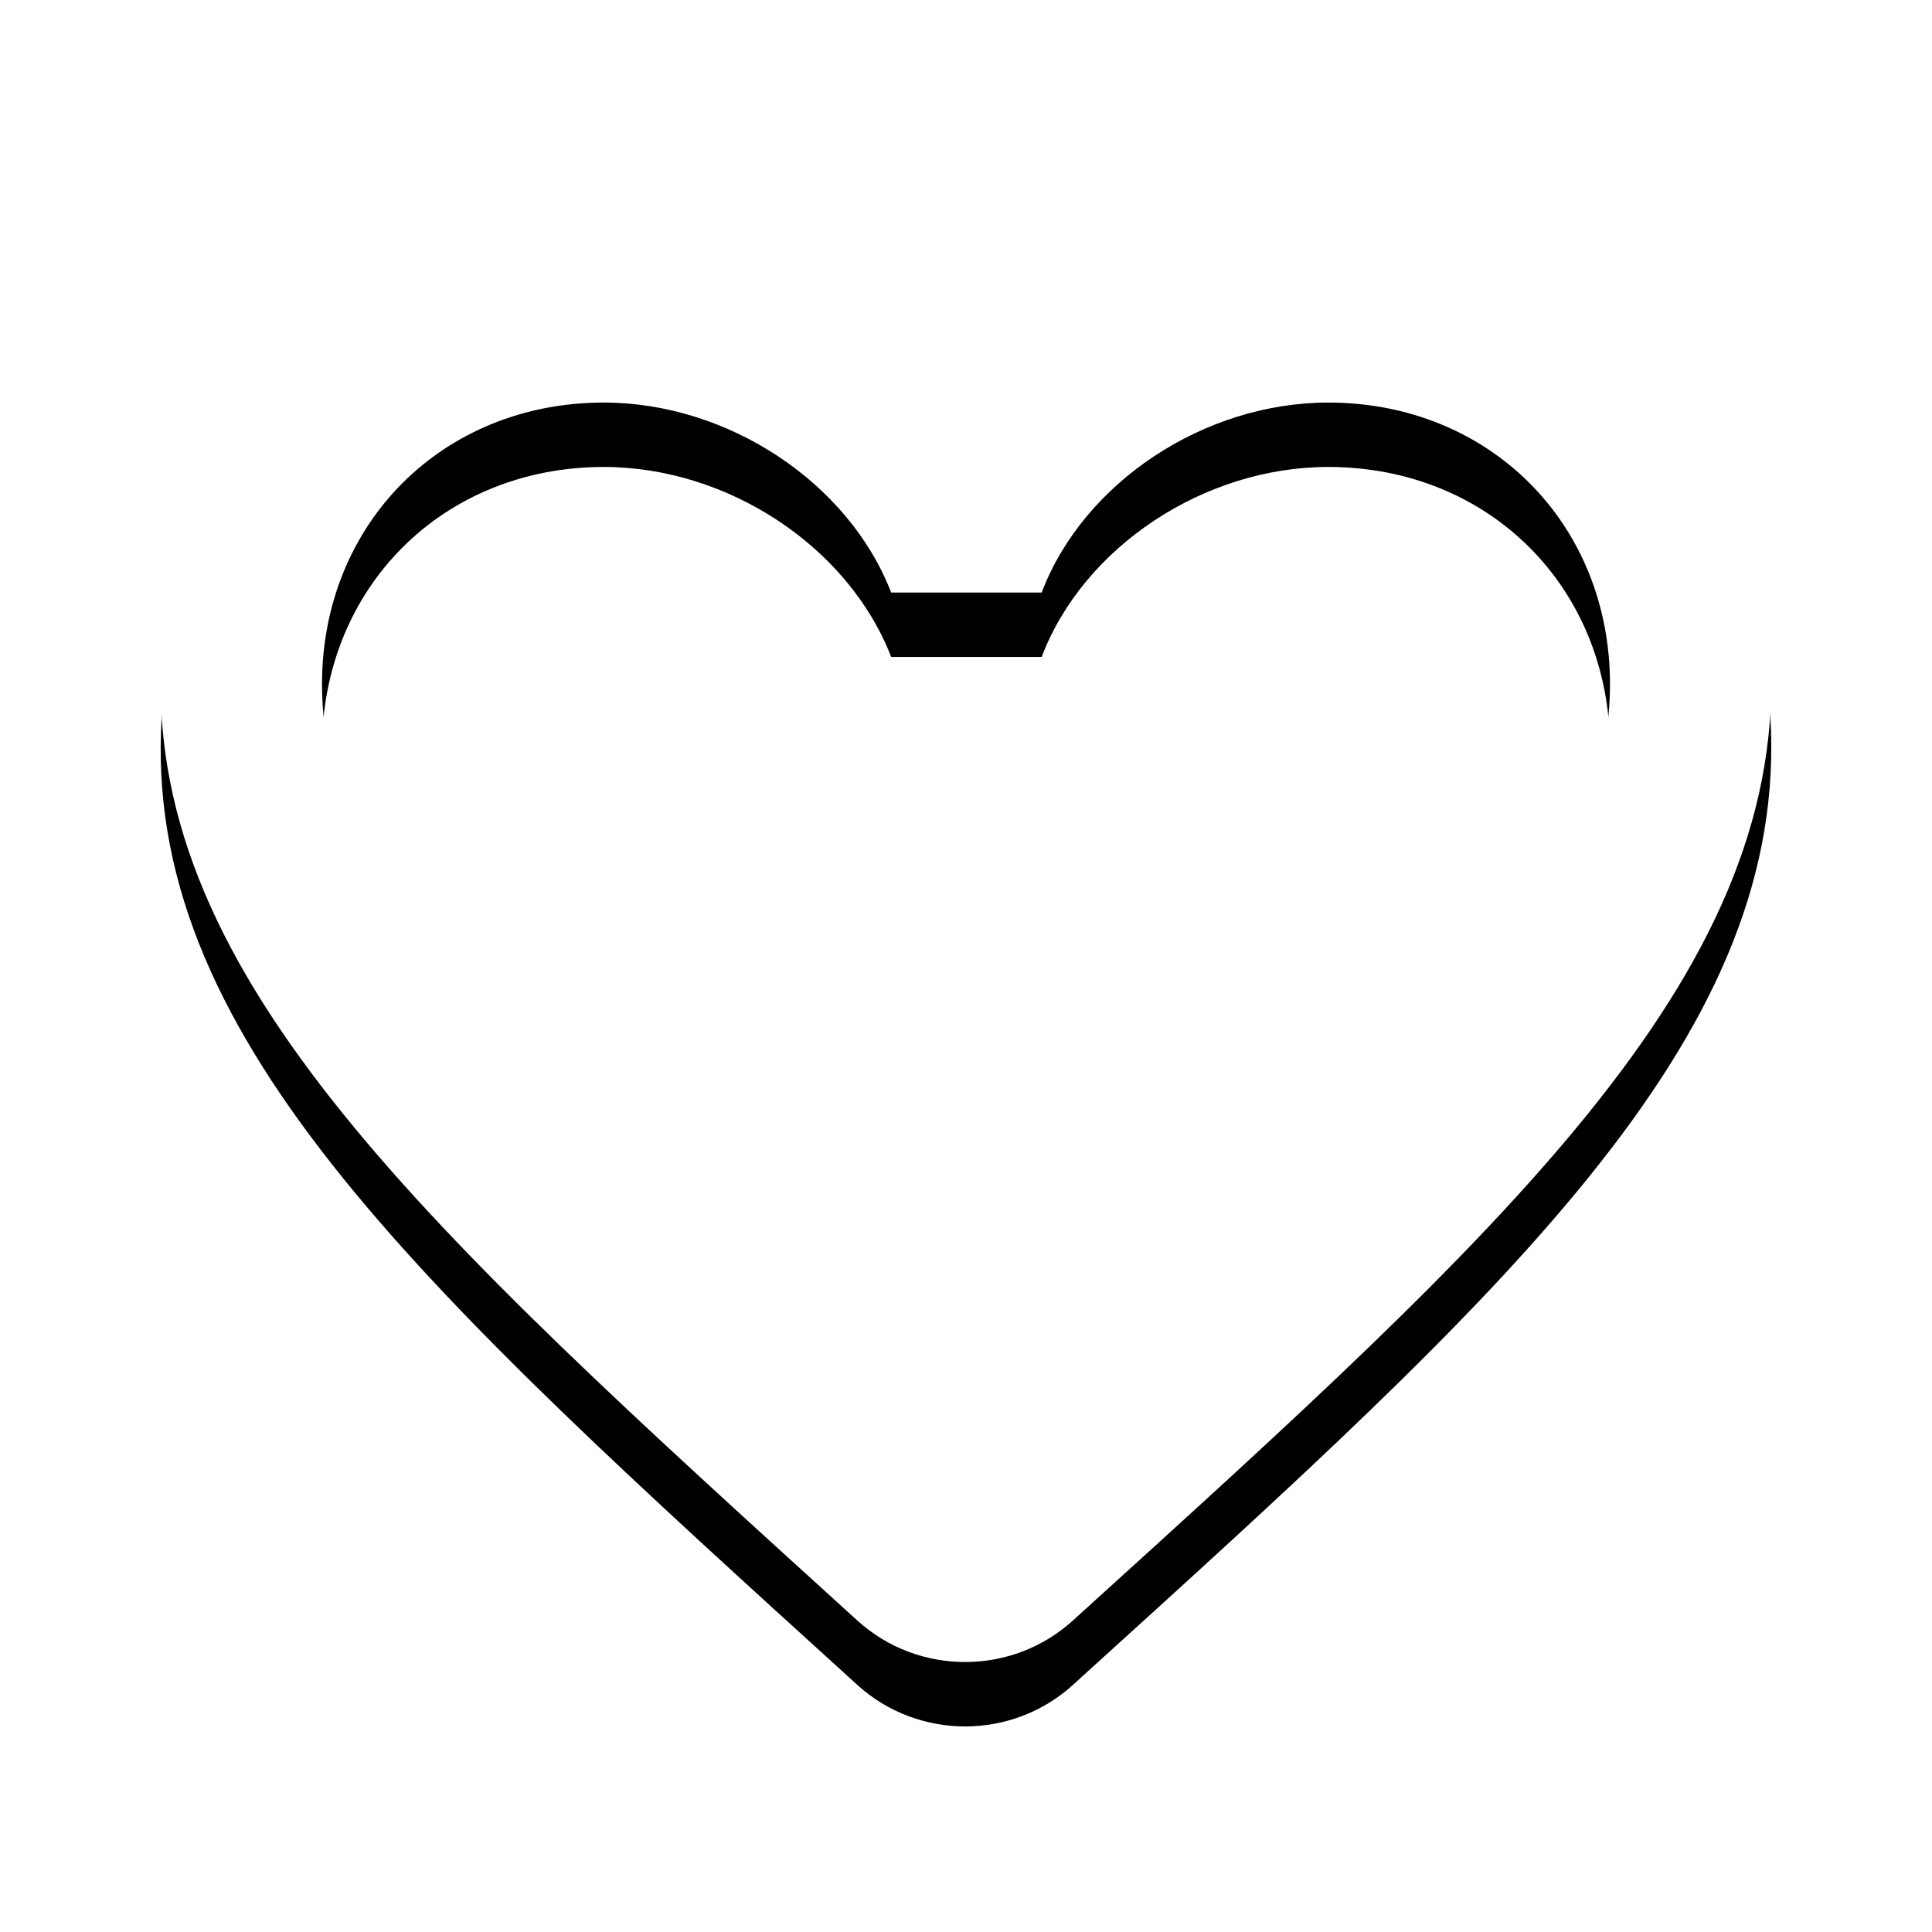 <svg width="30" height="30" xmlns="http://www.w3.org/2000/svg" xmlns:xlink="http://www.w3.org/1999/xlink">
    <defs>
        <filter x="-20%" y="-18.1%" width="140%" height="145.3%" filterUnits="objectBoundingBox" id="a">
            <feOffset dy="1" in="SourceAlpha" result="shadowOffsetOuter1"/>
            <feGaussianBlur stdDeviation="1.5" in="shadowOffsetOuter1" result="shadowBlurOuter1"/>
            <feColorMatrix values="0 0 0 0 0 0 0 0 0 0 0 0 0 0 0 0 0 0 0.3 0" in="shadowBlurOuter1"/>
        </filter>
        <path d="M24.575 4.987c-3.3-2.25-7.375-1.2-9.575 1.375-2.2-2.575-6.275-3.637-9.575-1.375-1.75 1.2-2.85 3.226-2.925 5.363-.175 4.85 4.125 8.737 10.688 14.7l.124.113c.95.862 2.413.862 3.363-.013l.137-.125c6.563-5.95 10.85-9.837 10.688-14.687-.075-2.125-1.175-4.15-2.925-5.35zm-9.45 18.2l-.125.125-.125-.125C8.925 17.8 5 14.238 5 10.626c0-2.5 1.875-4.375 4.375-4.375 1.925 0 3.8 1.237 4.463 2.95h2.337c.65-1.712 2.525-2.95 4.45-2.95 2.5 0 4.375 1.875 4.375 4.375 0 3.613-3.925 7.175-9.875 12.563z" id="b"/>
    </defs>
    <g fill="none" fill-rule="evenodd">
        <path d="M0 0h30v30H0z"/>
        <g fill-rule="nonzero">
            <use fill="#000" filter="url(#a)" xlink:href="#b"/>
            <use fill="#FFF" xlink:href="#b"/>
        </g>
    </g>
</svg>
